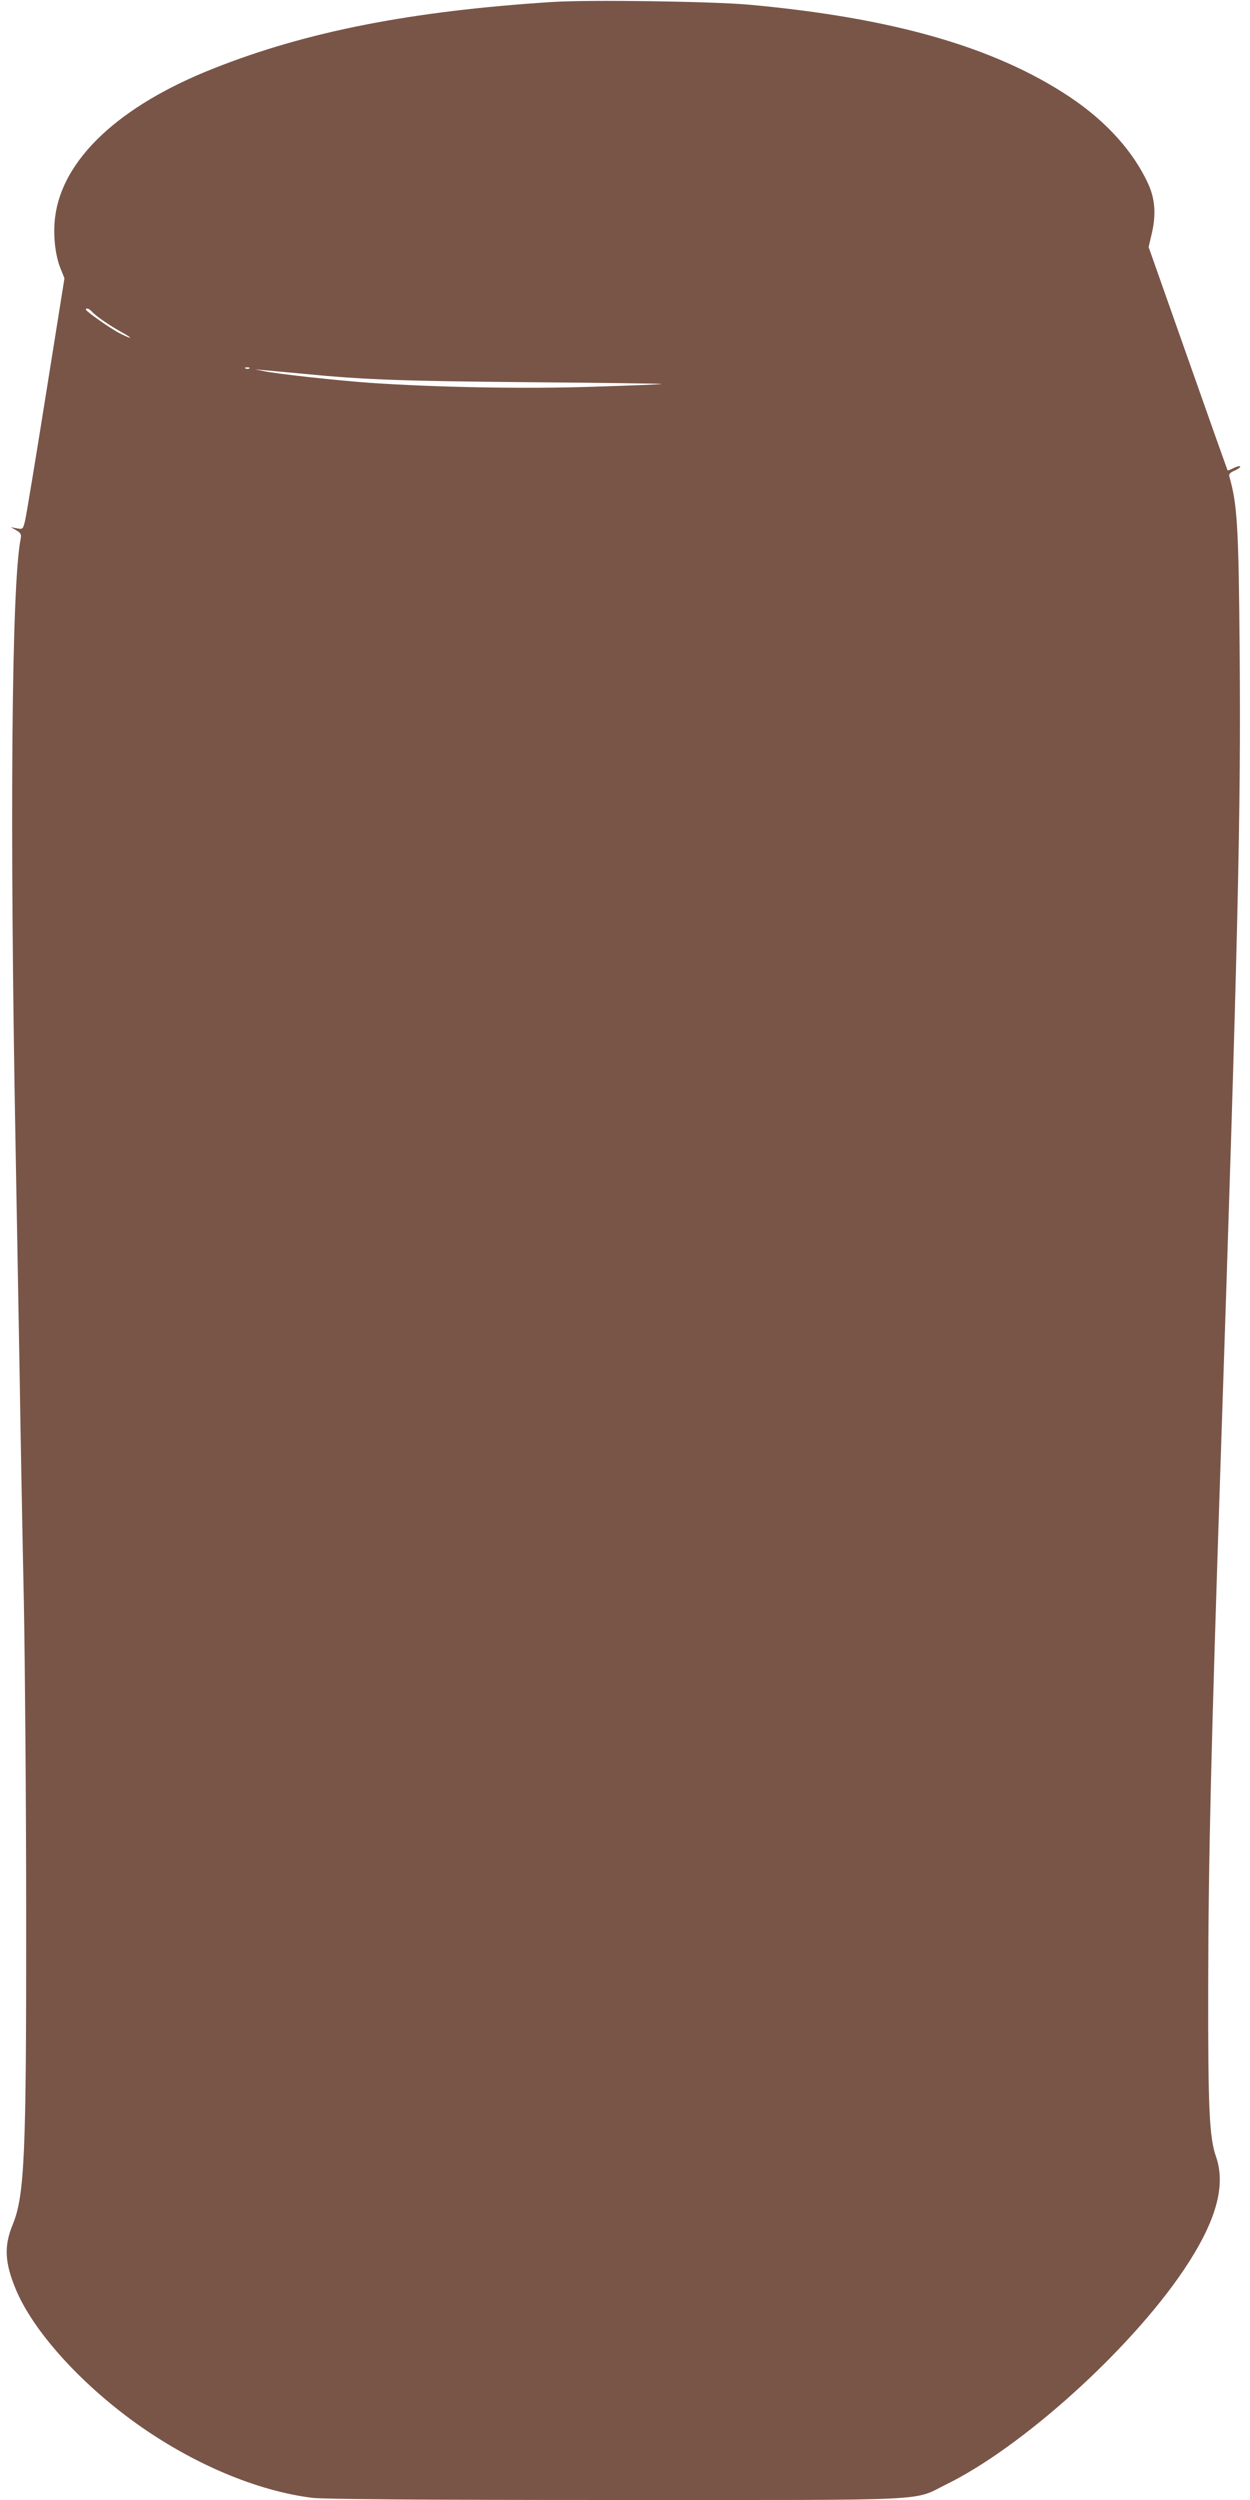 <?xml version="1.0" standalone="no"?>
<!DOCTYPE svg PUBLIC "-//W3C//DTD SVG 20010904//EN"
 "http://www.w3.org/TR/2001/REC-SVG-20010904/DTD/svg10.dtd">
<svg version="1.0" xmlns="http://www.w3.org/2000/svg"
 width="640pt" height="1280pt" viewBox="0 0 640 1280"
 preserveAspectRatio="xMidYMid meet">
<g transform="translate(0,1280) scale(0.1,-0.1)"
fill="#795548" stroke="none">
<path d="M2830 12790 c-721 -46 -1259 -151 -1735 -340 -485 -191 -777 -466
-813 -763 -11 -87 0 -194 28 -262 l20 -50 -95 -595 c-52 -327 -100 -617 -106
-643 -11 -47 -12 -48 -43 -42 l-31 6 28 -16 c23 -13 27 -21 23 -43 -47 -226
-57 -1457 -26 -3127 5 -286 14 -790 20 -1120 5 -330 15 -865 22 -1190 6 -324
12 -1051 12 -1615 1 -1220 -8 -1432 -69 -1580 -45 -109 -41 -194 15 -329 87
-212 327 -480 615 -687 290 -208 620 -348 905 -383 56 -7 584 -11 1555 -11
1654 0 1514 -7 1690 80 388 190 940 688 1216 1098 165 246 217 430 165 580
-34 97 -41 241 -40 867 1 666 15 1228 64 2705 89 2665 104 3318 97 4135 -5
640 -12 753 -53 896 -3 11 5 20 26 29 16 7 30 16 30 21 0 5 -14 2 -31 -6 -17
-9 -32 -15 -34 -13 -1 2 -93 260 -203 573 l-201 570 14 60 c25 101 20 183 -15
261 -75 166 -215 322 -402 447 -384 256 -907 406 -1643 473 -192 17 -816 26
-1005 14z m-2359 -1586 c17 -20 90 -71 154 -106 61 -34 52 -37 -13 -4 -47 24
-172 112 -172 121 0 11 18 4 31 -11z m806 -290 c-3 -3 -12 -4 -19 -1 -8 3 -5
6 6 6 11 1 17 -2 13 -5z m278 -28 c309 -30 496 -37 1163 -43 370 -3 671 -7
669 -9 -1 -2 -158 -8 -348 -14 -352 -12 -811 -3 -1147 20 -176 13 -479 46
-542 60 l-45 9 45 -4 c25 -2 117 -11 205 -19z"/>
</g>
</svg>
